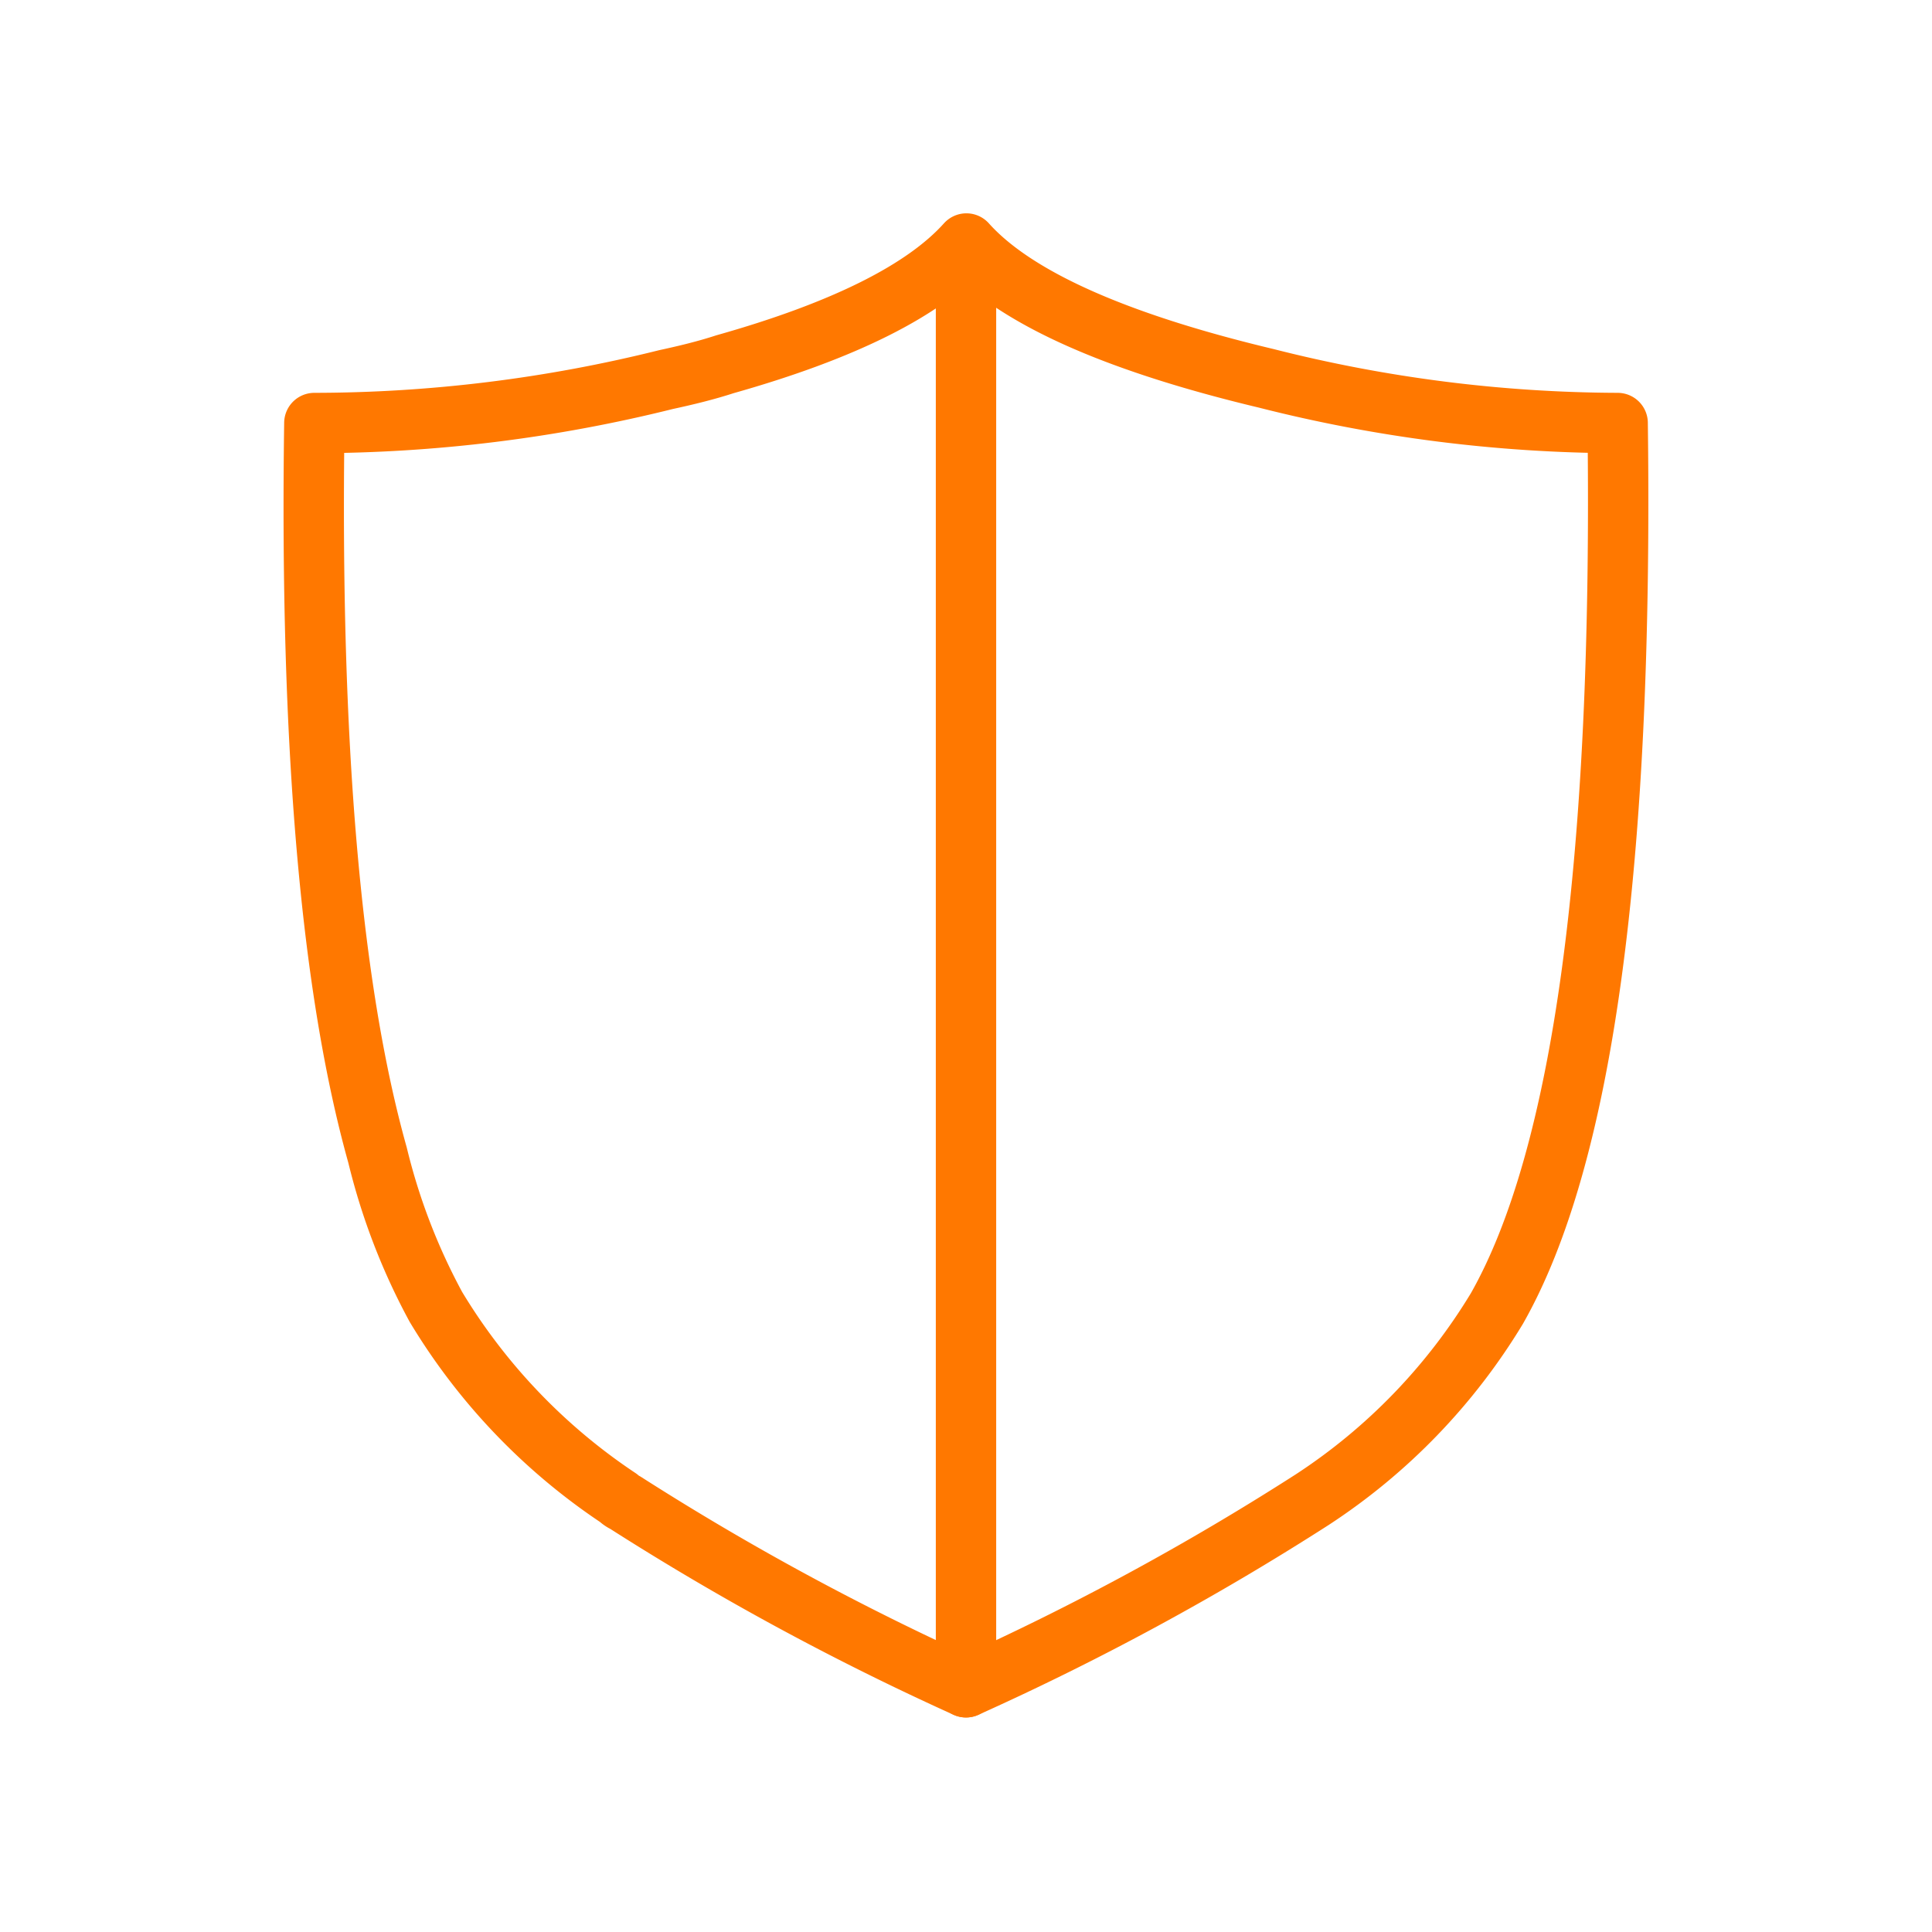 <svg xmlns="http://www.w3.org/2000/svg" width="48" height="48" viewBox="0 0 48 48"><defs><style>.a,.b{fill:none;stroke:#ff7800;stroke-linecap:round;stroke-linejoin:round;stroke-width:1.5px;}.a{fill-rule:evenodd;}</style></defs><path class="a" d="M40.19,10.51q.21,16.35-3,22a14.83,14.83,0,0,1-4.59,4.75A66.24,66.24,0,0,1,24,41.92a66.89,66.89,0,0,1-8.47-4.59.55.55,0,0,1-.16-.11,15,15,0,0,1-4.54-4.75A15.63,15.63,0,0,1,9.38,28.7Q7.64,22.49,7.81,10.51a36.25,36.25,0,0,0,8.74-1.08c.51-.11,1-.23,1.46-.38q4.43-1.25,6-3,1.79,2,7.45,3.35A35.88,35.88,0,0,0,40.19,10.51Z"/><line class="b" x1="24" y1="41.92" x2="24" y2="6.08"/></svg>